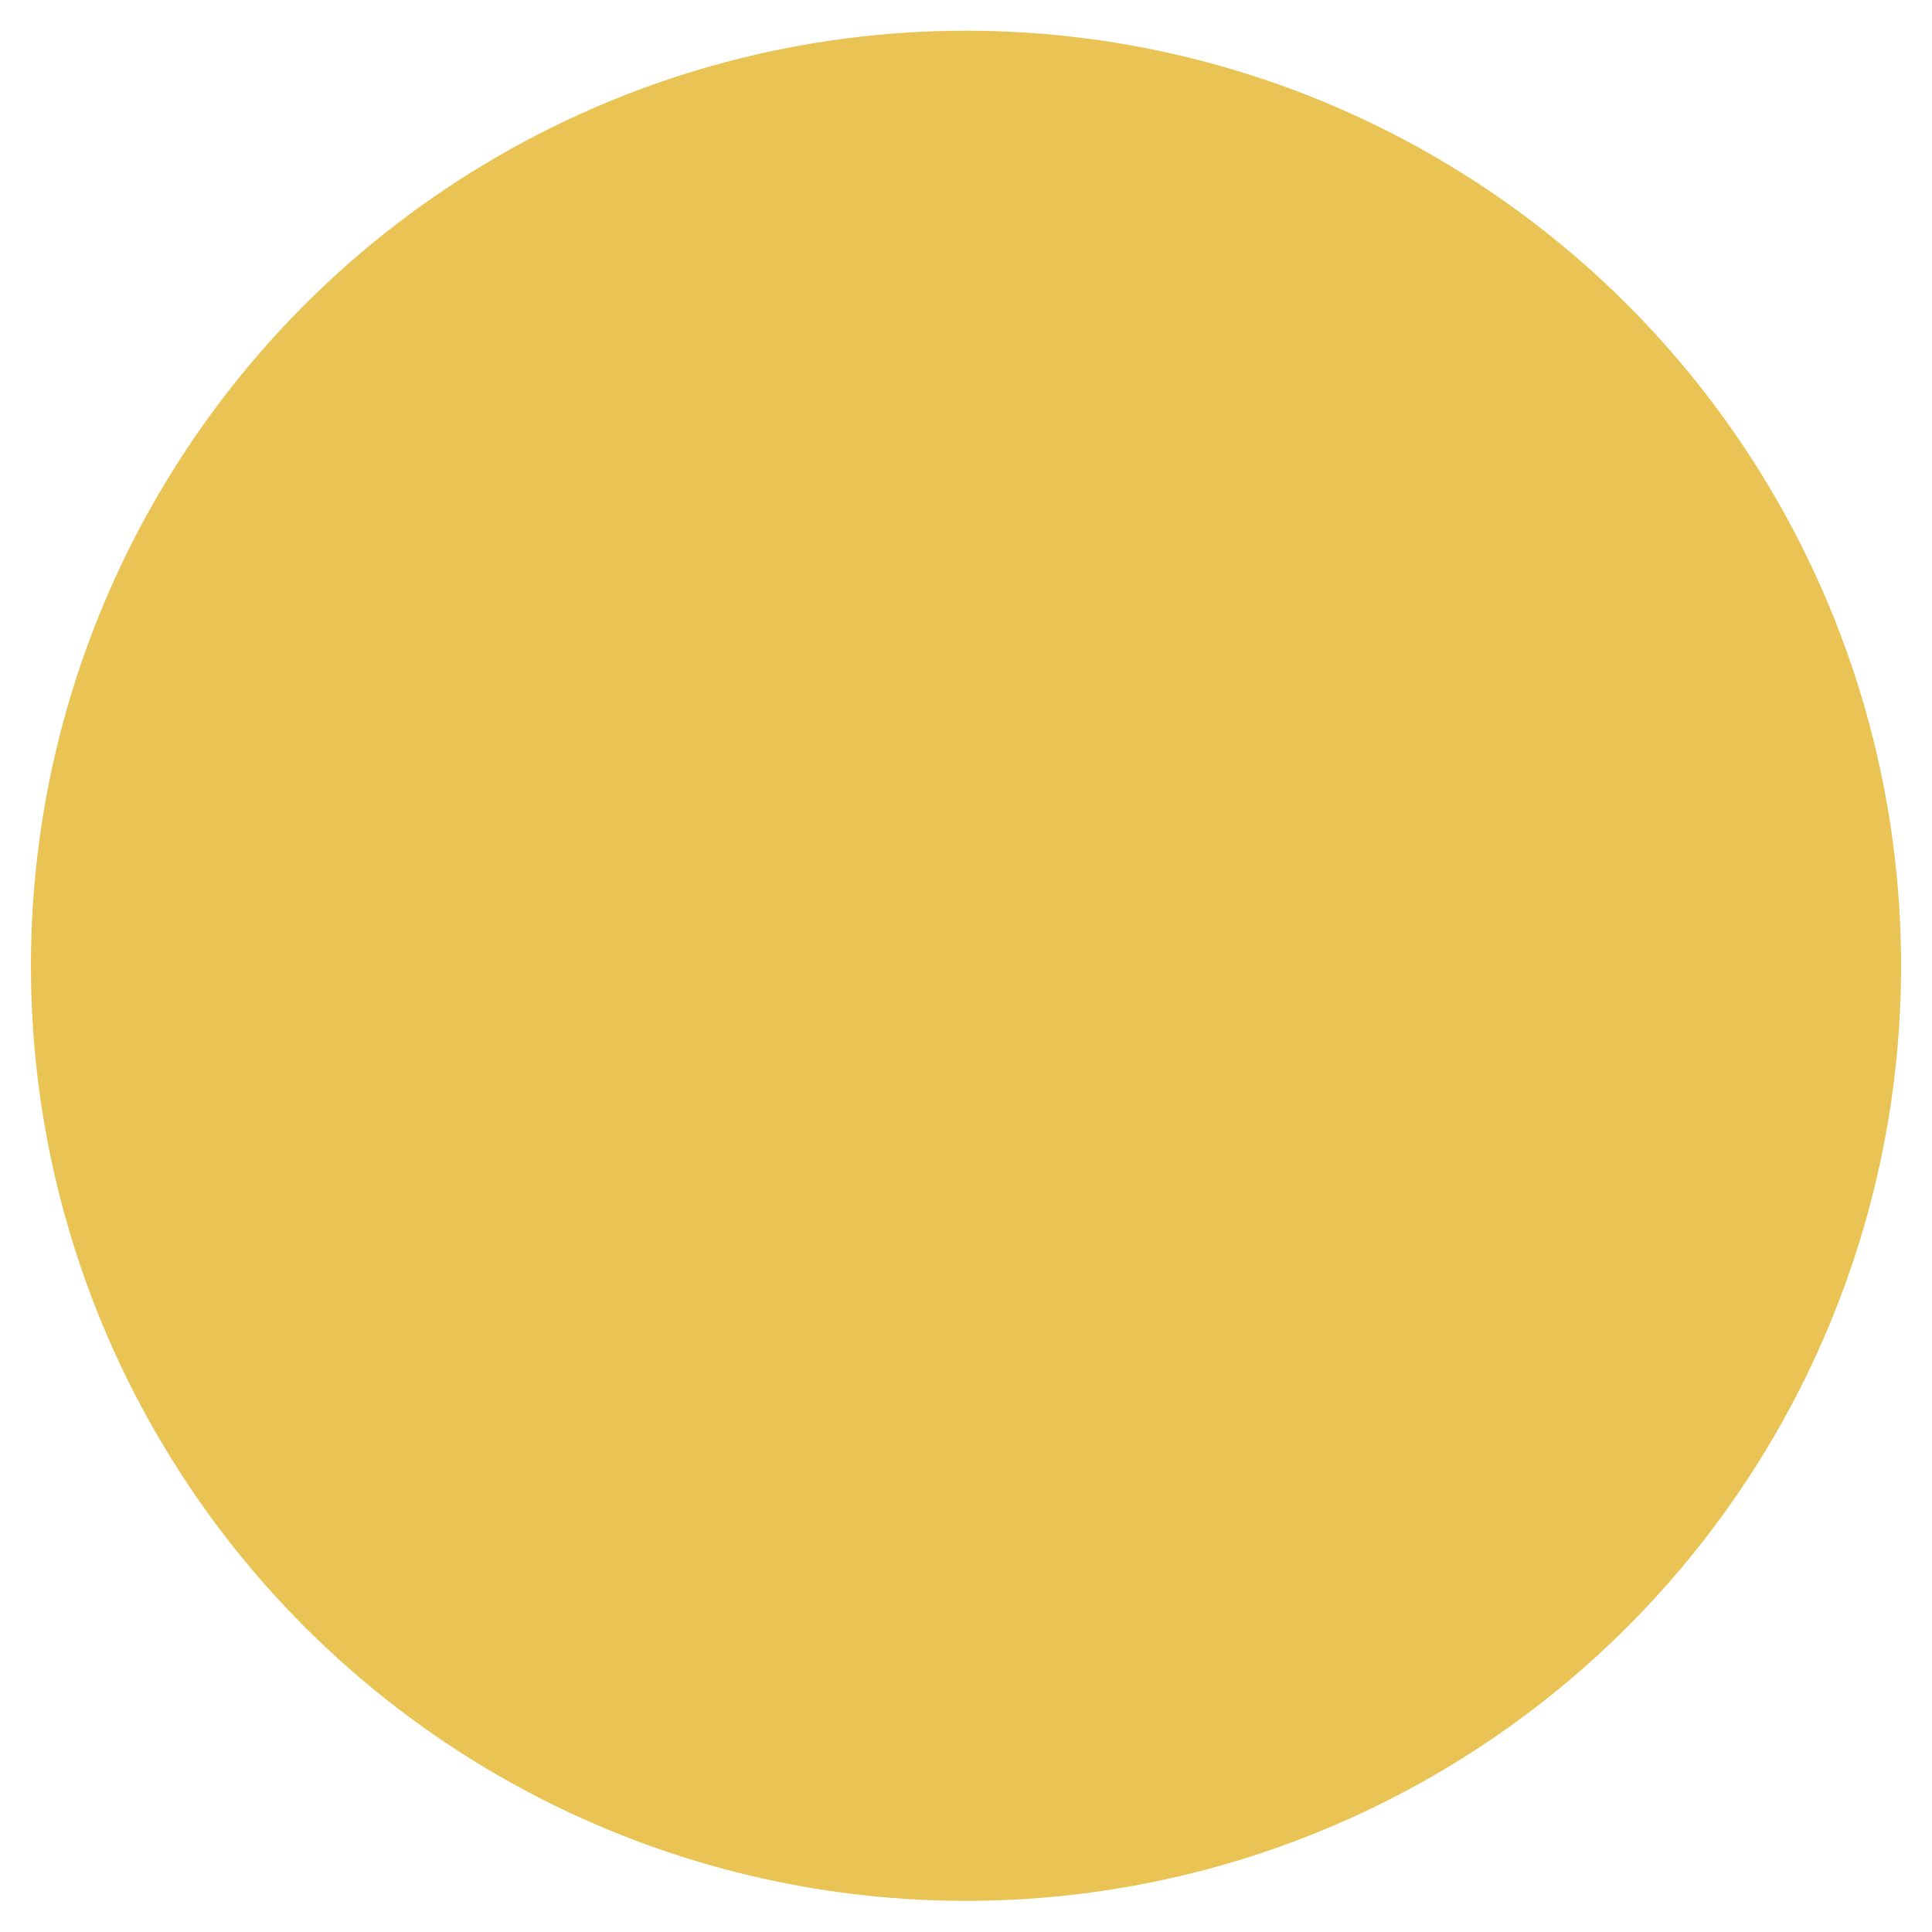 <svg xmlns="http://www.w3.org/2000/svg" width="54" height="54" viewBox="0 0 54 54" fill="none"><path d="M34.333 37.702V35.035C34.333 33.621 33.772 32.264 32.771 31.264C31.771 30.264 30.415 29.702 29 29.702H18.333C16.919 29.702 15.562 30.264 14.562 31.264C13.562 32.264 13 33.621 13 35.035V37.702" stroke="black" stroke-linecap="round" stroke-linejoin="round"></path><path d="M23.667 24.369C26.612 24.369 29 21.981 29 19.035C29 16.09 26.612 13.702 23.667 13.702C20.721 13.702 18.333 16.09 18.333 19.035C18.333 21.981 20.721 24.369 23.667 24.369Z" stroke="black" stroke-linecap="round" stroke-linejoin="round"></path><path d="M42.333 37.702V35.035C42.333 33.853 41.939 32.706 41.215 31.772C40.491 30.838 39.477 30.171 38.333 29.875" stroke="black" stroke-linecap="round" stroke-linejoin="round"></path><path d="M33 13.875C34.147 14.169 35.164 14.836 35.89 15.772C36.616 16.707 37.011 17.858 37.011 19.042C37.011 20.226 36.616 21.377 35.89 22.312C35.164 23.248 34.147 23.915 33 24.209" stroke="black" stroke-linecap="round" stroke-linejoin="round"></path><g style="mix-blend-mode:multiply"><circle cx="27" cy="26.994" r="26.136" fill="#EAC355"></circle></g></svg>